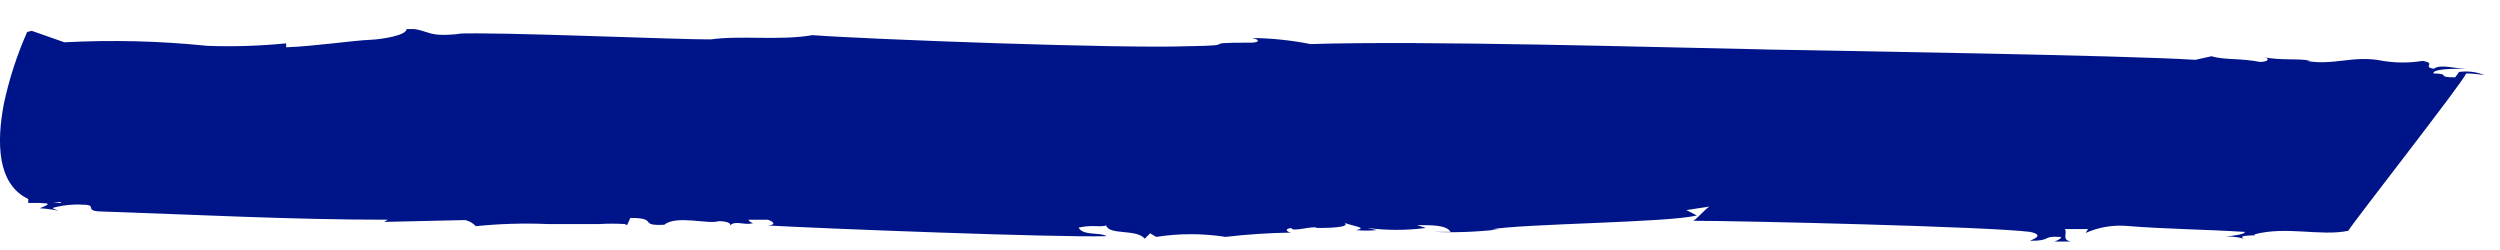 <svg width="70" height="7" viewBox="0 0 70 7" fill="none" xmlns="http://www.w3.org/2000/svg">
<g clip-path="url(#clip0_1_806)">
<path d="M17.559 6.303L17.649 6.102C18.461 6.102 17.85 6.333 18.601 6.293C18.942 6.012 19.843 6.293 20.123 6.192C20.123 6.192 20.484 6.192 20.444 6.313C20.584 6.162 20.825 6.313 21.065 6.253C21.155 6.253 21.005 6.253 20.955 6.152H21.496C21.686 6.213 21.726 6.303 21.496 6.313C22.878 6.393 29.509 6.653 30.982 6.613C30.811 6.493 30.331 6.613 30.2 6.373C30.621 6.283 30.771 6.373 30.972 6.313C31.062 6.593 31.823 6.403 32.053 6.683L32.204 6.533L32.374 6.633C33.018 6.532 33.673 6.532 34.317 6.633C34.929 6.561 35.544 6.521 36.16 6.513C36.08 6.513 35.91 6.413 36.16 6.383C36.16 6.513 36.801 6.303 36.871 6.383C37.102 6.383 37.873 6.383 37.633 6.223C37.733 6.313 38.374 6.373 37.963 6.443C38.16 6.462 38.358 6.462 38.554 6.443L38.284 6.383C38.829 6.454 39.381 6.454 39.926 6.383L39.676 6.303C40.127 6.303 40.498 6.303 40.618 6.493H40.157C40.762 6.517 41.368 6.493 41.97 6.423H41.76C42.591 6.263 46.768 6.233 47.509 6.032L47.219 5.882L47.88 5.782C47.8 5.782 47.429 6.233 47.389 6.182C48.721 6.182 55.653 6.343 56.845 6.493C57.306 6.593 56.845 6.723 56.845 6.743C57.466 6.743 57.165 6.603 57.666 6.633C57.796 6.633 57.606 6.743 57.516 6.763C57.746 6.763 57.937 6.763 57.977 6.763C57.716 6.703 57.897 6.533 57.816 6.413H58.467L58.397 6.523C58.746 6.368 59.128 6.299 59.509 6.323C60.571 6.413 61.773 6.423 62.855 6.493C62.855 6.563 62.574 6.593 62.324 6.623C62.493 6.617 62.662 6.637 62.825 6.683C62.594 6.553 63.306 6.623 63.115 6.563C64.027 6.323 64.968 6.623 65.75 6.463C65.89 6.223 68.935 2.336 69.055 2.056C69.226 2.059 69.397 2.076 69.566 2.106C69.342 2.011 69.096 1.98 68.855 2.015L68.745 2.166C68.184 2.166 68.654 2.066 68.133 2.056C68.133 1.925 68.644 1.925 69.075 1.925C68.704 1.925 68.354 1.785 68.144 1.925C67.803 1.865 68.244 1.775 67.833 1.705C67.465 1.765 67.089 1.765 66.721 1.705C65.91 1.535 65.329 1.845 64.588 1.705H64.688C64.437 1.625 63.846 1.705 63.366 1.595C63.506 1.595 63.596 1.725 63.285 1.735C62.735 1.625 62.284 1.685 61.923 1.575L61.472 1.675C59.439 1.545 51.386 1.425 49.342 1.384H49.432C46.317 1.324 39.947 1.134 36.691 1.234C36.153 1.127 35.607 1.07 35.058 1.064C35.339 1.124 35.219 1.204 34.988 1.194C33.416 1.194 34.868 1.274 33.255 1.294C31.372 1.364 24.361 1.104 22.748 0.984C21.836 1.144 20.745 0.984 19.893 1.104H19.983C19.032 1.114 13.853 0.884 12.771 0.944H12.912C11.91 1.054 12.11 0.854 11.379 0.783C11.459 0.994 10.638 1.104 10.377 1.114C9.886 1.134 8.815 1.294 8.013 1.324V1.214C7.281 1.286 6.545 1.31 5.81 1.284C4.479 1.147 3.139 1.114 1.803 1.184L0.891 0.864L0.761 0.894C0.476 1.537 0.258 2.209 0.11 2.897C-0.1 3.989 -0.08 5.161 0.791 5.571V5.682H1.102C1.533 5.732 1.733 5.601 1.703 5.682H1.112C1.543 5.682 1.242 5.772 1.112 5.832C1.273 5.84 1.434 5.86 1.593 5.892C1.693 5.892 1.543 5.892 1.472 5.822C1.749 5.745 2.037 5.715 2.324 5.732C2.755 5.732 2.324 5.912 2.845 5.922C5.539 6.012 8.144 6.152 10.858 6.152C10.858 6.152 10.858 6.152 10.758 6.213L13.022 6.162C13.137 6.185 13.243 6.245 13.322 6.333C13.988 6.265 14.657 6.245 15.325 6.273H16.788C17.021 6.259 17.256 6.259 17.489 6.273" fill="#001489"/>
</g>
<defs>
<clipPath id="clip0_1_806">
<rect width="69.546" height="6" fill="white" transform="translate(0 0.813)"/>
</clipPath>
</defs>
</svg>
